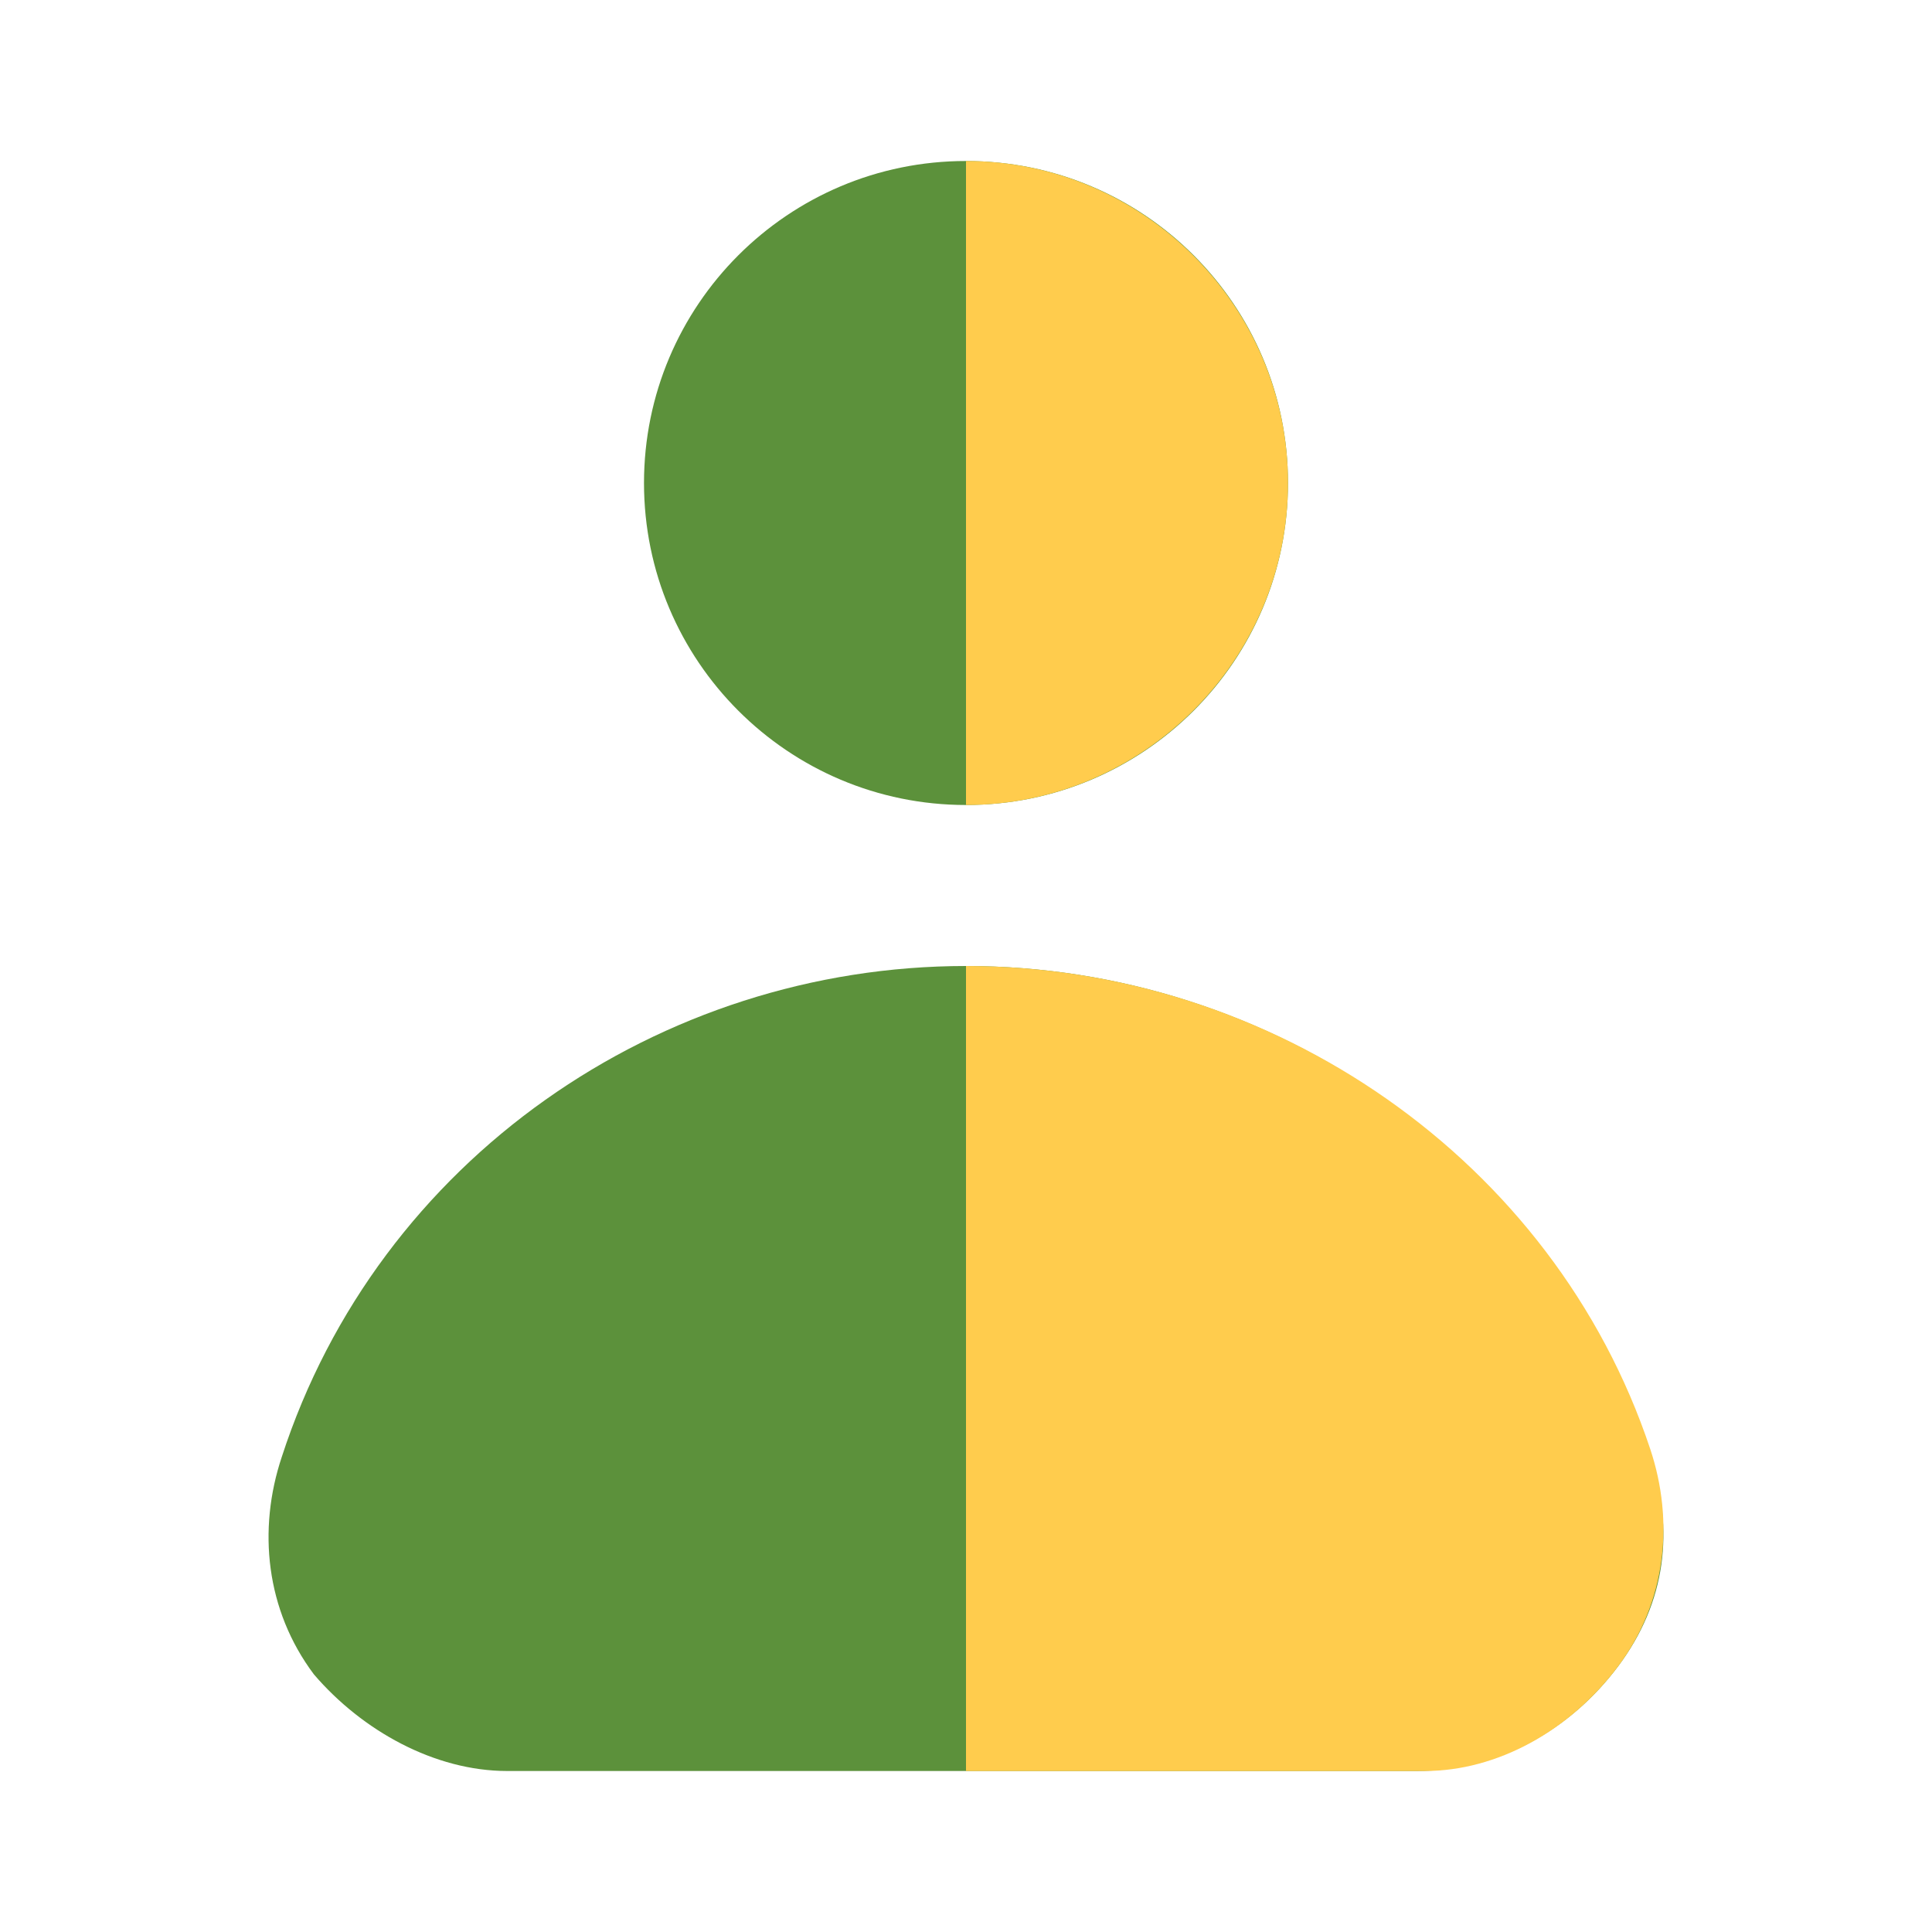 <svg width="39" height="39" viewBox="0 0 39 39" fill="none" xmlns="http://www.w3.org/2000/svg">
<path d="M19.5 16.25C23.09 16.25 26 13.34 26 9.75C26 6.16 23.09 3.25 19.5 3.25C15.91 3.25 13 6.16 13 9.75C13 13.34 15.91 16.25 19.5 16.25Z" fill="#5C913B"/>
<path d="M33.312 29.413C31.363 23.4 25.675 19.5 19.5 19.5C13.325 19.5 7.637 23.4 5.687 29.413C5.2 30.875 5.362 32.5 6.337 33.8C7.312 34.938 8.775 35.75 10.238 35.75H28.6C30.225 35.75 31.688 34.938 32.663 33.638C33.638 32.337 33.8 30.875 33.312 29.413Z" fill="#5C913B"/>
<path d="M26 9.75C26 6.175 23.075 3.25 19.5 3.25V16.25C23.075 16.25 26 13.325 26 9.75Z" fill="#FFCC4D"/>
<path d="M32.663 33.638C33.638 32.337 33.8 30.712 33.312 29.25C31.363 23.4 25.675 19.5 19.5 19.5V35.75H28.762C30.225 35.75 31.688 34.938 32.663 33.638Z" fill="#FFCC4D"/>
</svg>
